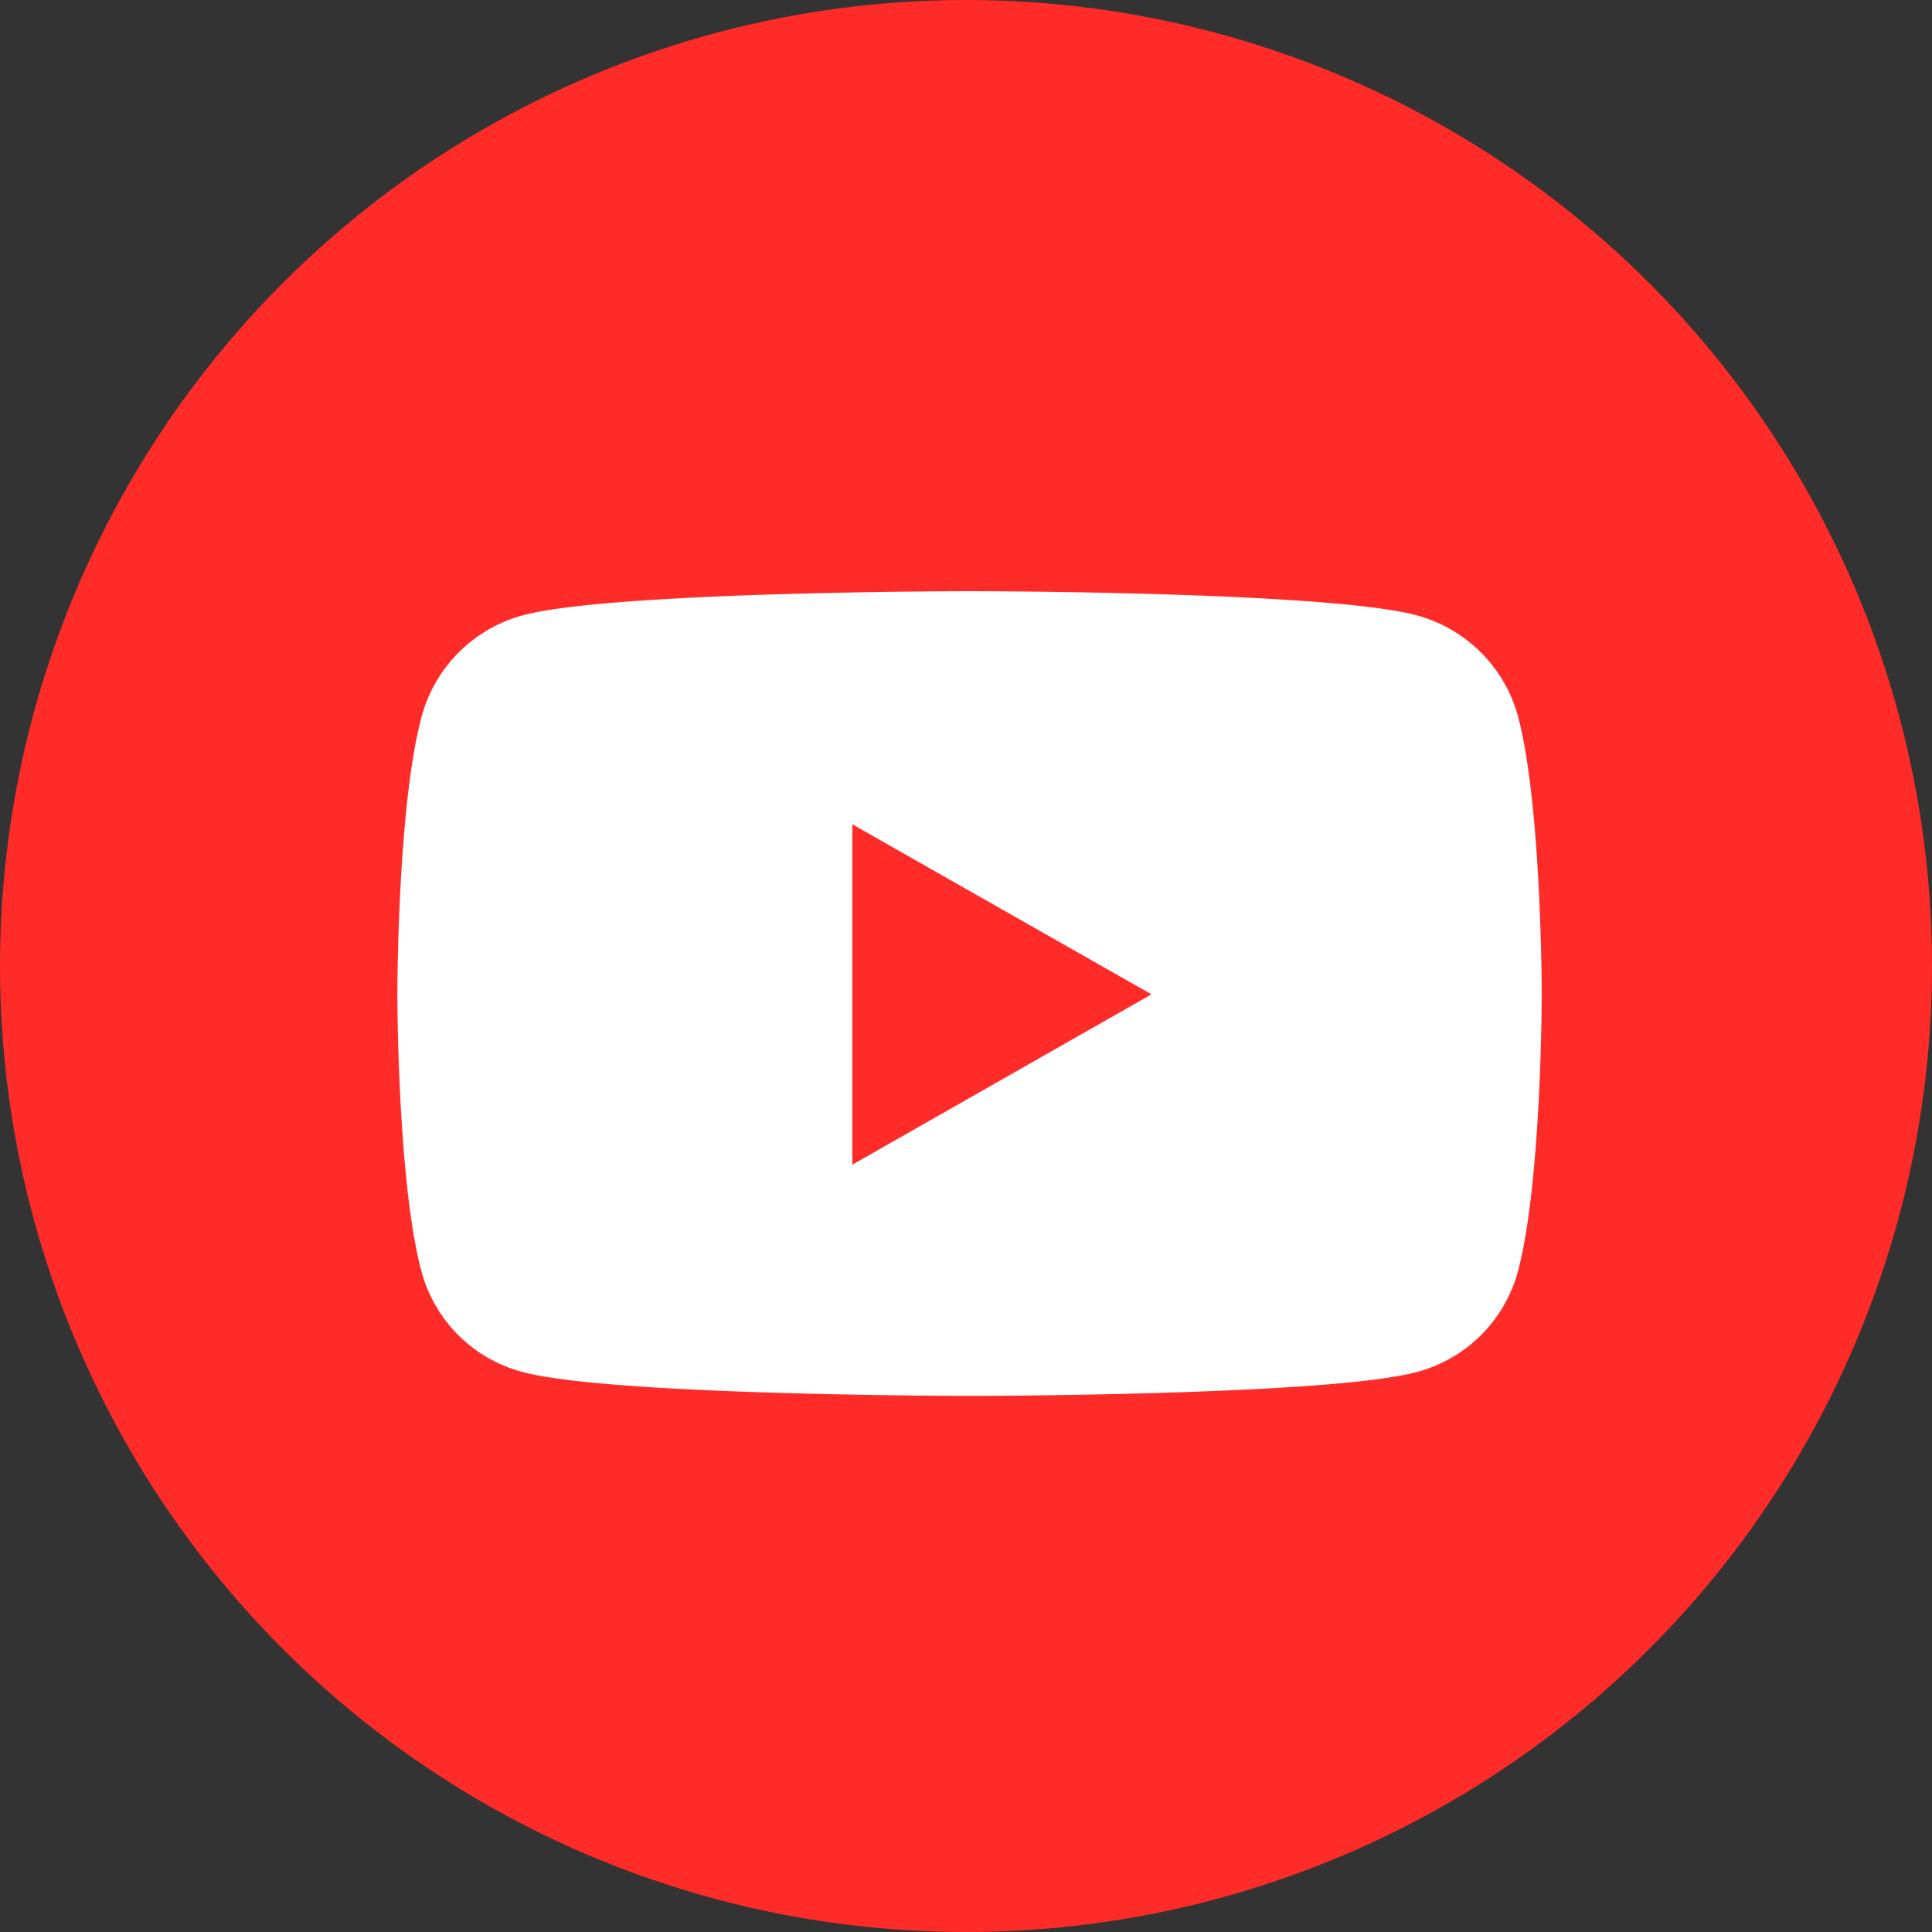 <svg xmlns="http://www.w3.org/2000/svg" viewBox="0 0 60 60" width="60" height="60"><rect x="0" y="0" width="60" height="60" fill="#333333" stroke="none"/><defs><style>.cls-1{fill:#ff2b28;}.cls-2{fill:#fff;}</style></defs><g id="レイヤー_2" data-name="レイヤー 2"><g id="レイヤー_1-2" data-name="レイヤー 1"><circle class="cls-1" cx="30" cy="30" r="30"/><path class="cls-2" d="M47.88,30.88s0,5.82-.74,8.61A4.43,4.43,0,0,1,44,42.61c-2.77.74-13.88.74-13.88.74s-11.12,0-13.89-.74a4.42,4.42,0,0,1-3.14-3.12c-.75-2.79-.75-8.61-.75-8.61s0-5.82.75-8.61a4.46,4.46,0,0,1,3.14-3.16c2.77-.75,13.89-.75,13.89-.75s11.11,0,13.88.75a4.47,4.47,0,0,1,3.15,3.16C47.88,25.06,47.88,30.88,47.88,30.88Zm-12.12,0L26.47,25.6V36.17Z"/></g></g></svg>